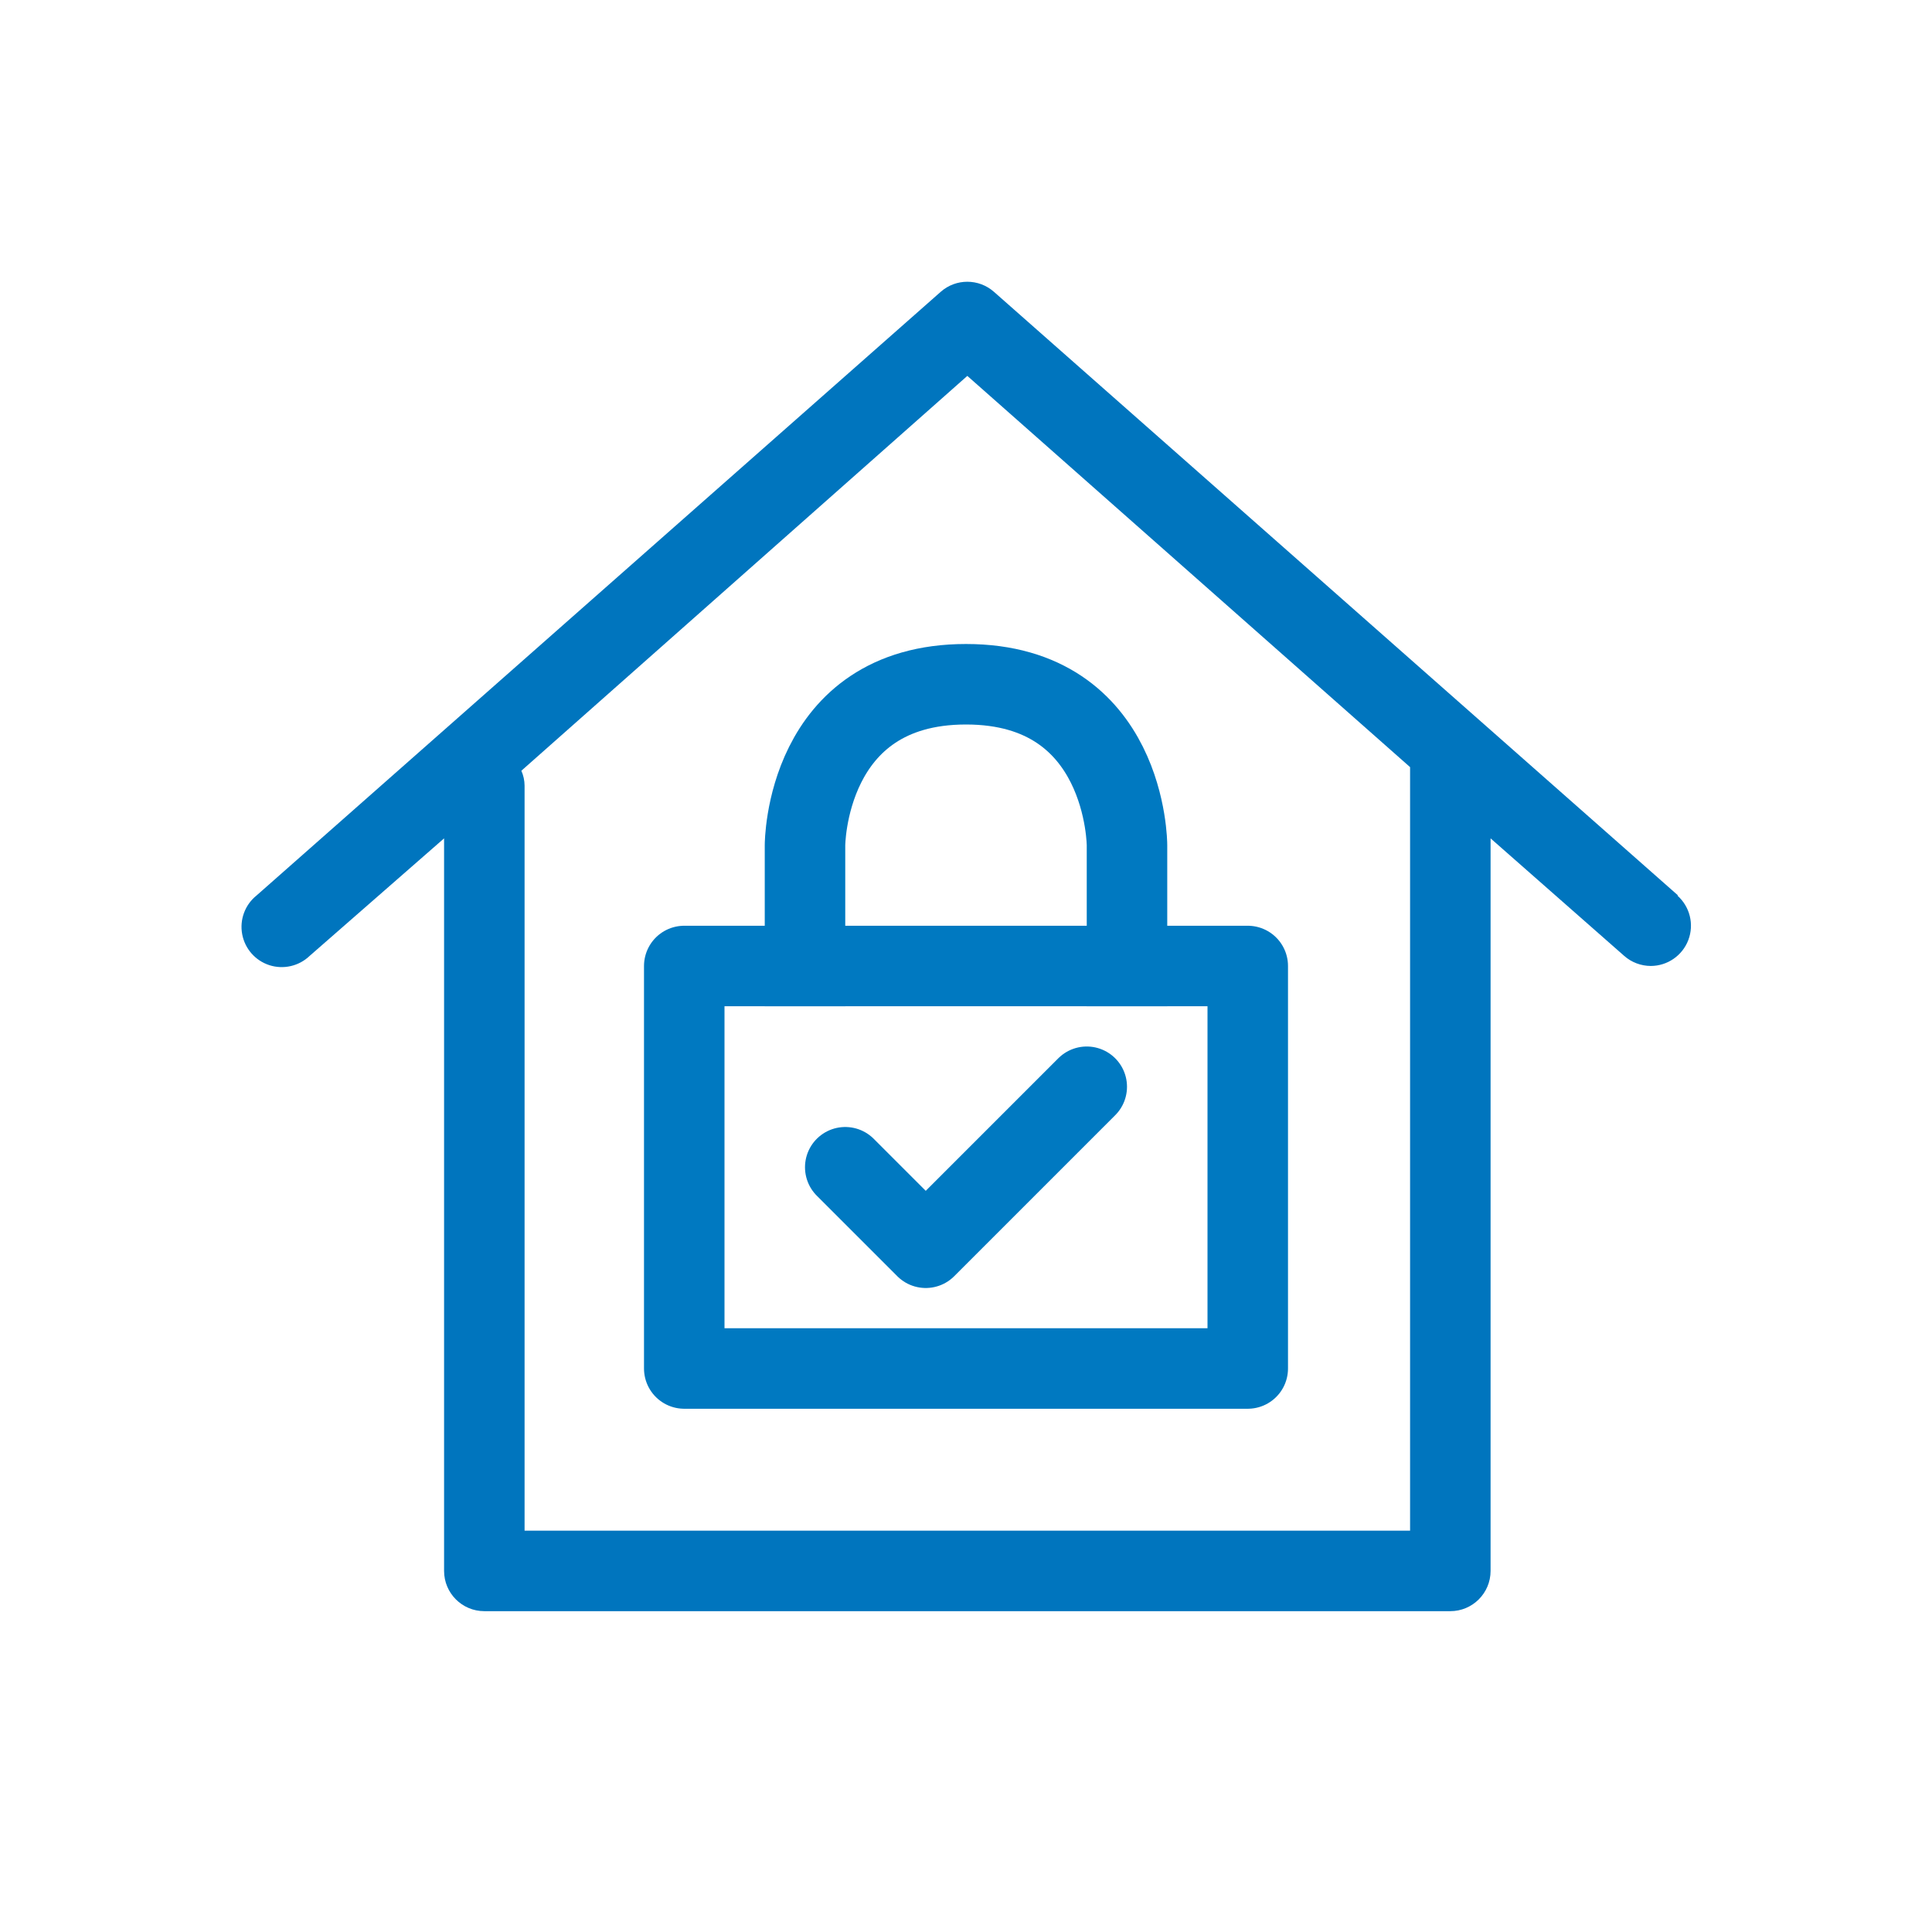 <svg
  width="48"
  height="48"
  view-box="0 0 48 48"
  fill="none"
  xmlns="http://www.w3.org/2000/svg"
>
  <path
    d="M41.693 22.249L24.693 7.249C24.315 6.917 23.75 6.917 23.373 7.249L6.373 22.249C6.086 22.479 5.95 22.849 6.017 23.21C6.084 23.572 6.344 23.867 6.694 23.98C7.044 24.092 7.428 24.003 7.693 23.749L11.033 20.829V39.029C11.033 39.581 11.48 40.029 12.033 40.029H36.033C36.585 40.029 37.033 39.581 37.033 39.029V20.829L40.353 23.749C40.535 23.91 40.77 23.998 41.013 23.999C41.428 23.998 41.8 23.741 41.947 23.352C42.094 22.963 41.984 22.524 41.673 22.249H41.693ZM35.033 38.029H13.033V19.519C13.032 19.391 13.005 19.265 12.953 19.149L24.033 9.339L35.033 19.059V38.029Z"
    fill="#0075BE"
  />
  <rect
    x="17"
    y="24"
    width="14"
    height="10"
    stroke="#0079C1"
    stroke-width="2"
    stroke-linejoin="round"
  />
  <path
    d="M20 25V21C20 21 20 17 24 17C28 17 28 21 28 21V25"
    stroke="#0079C1"
    stroke-width="2"
  />
  <path
    d="M21 29L23 31L27 27"
    stroke="#0079C1"
    stroke-width="2"
    stroke-linecap="round"
    stroke-linejoin="round"
  />
</svg>
